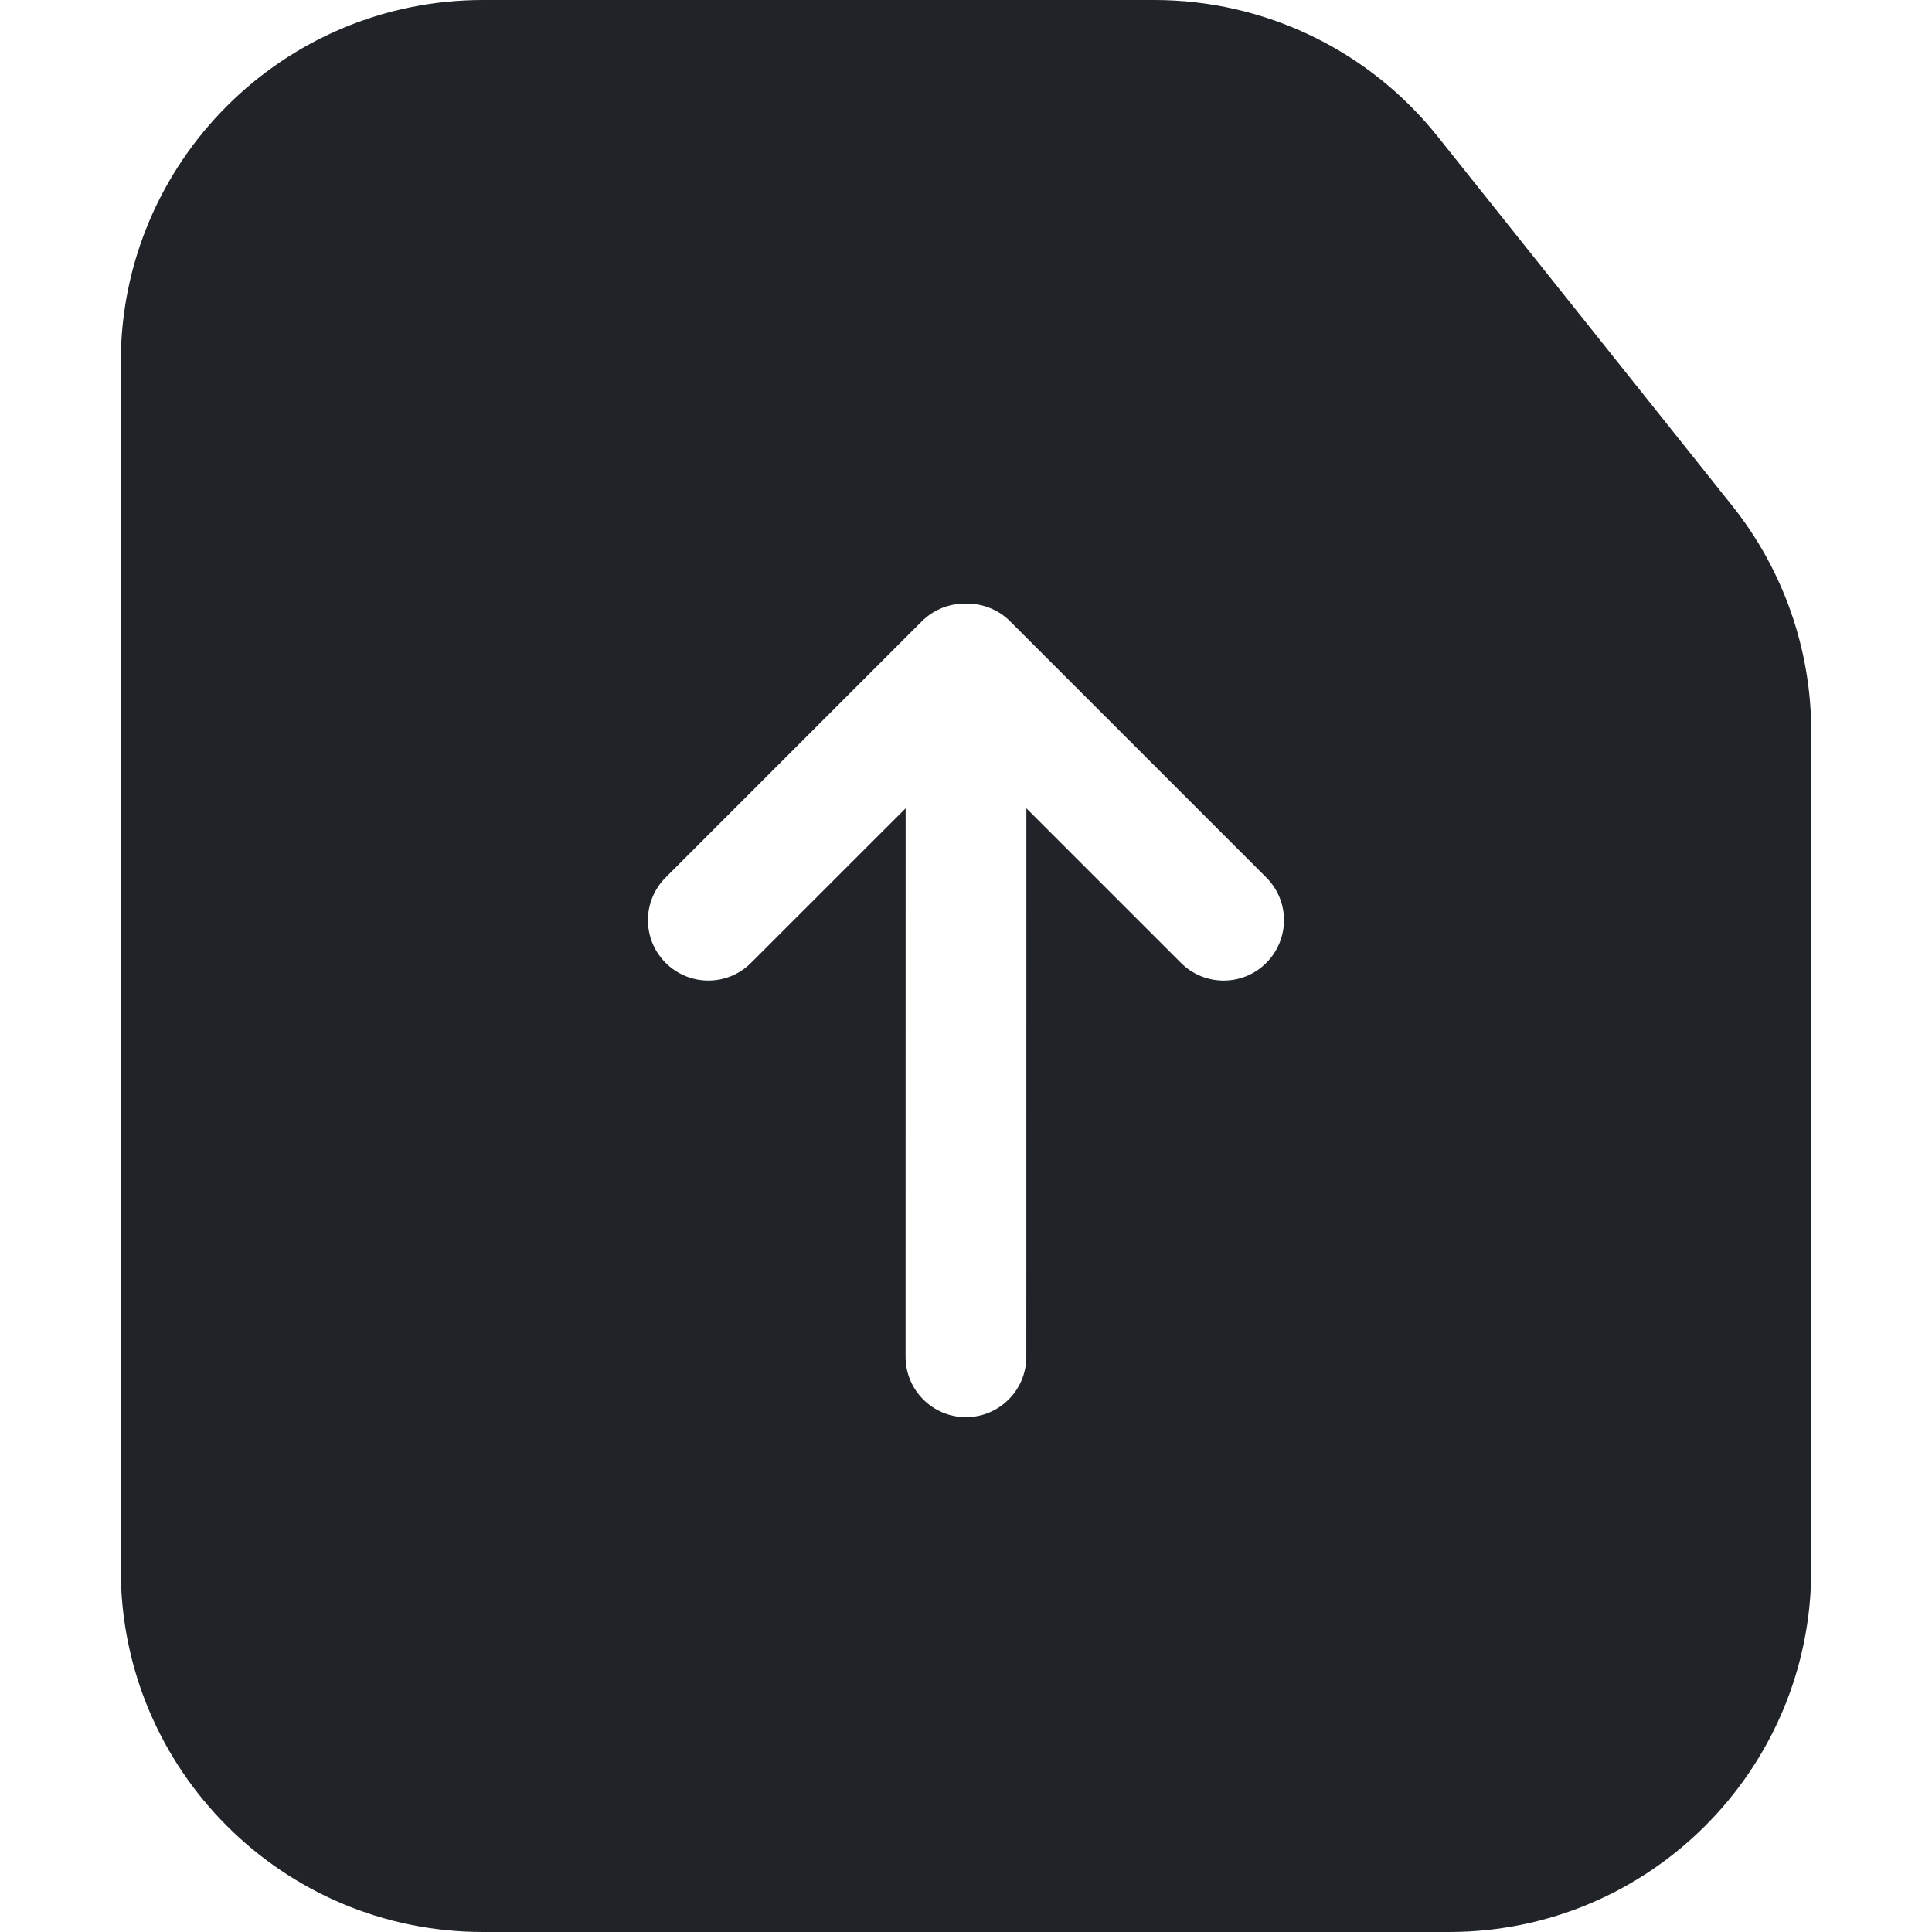 <?xml version="1.0" encoding="utf-8"?><!-- Uploaded to: SVG Repo, www.svgrepo.com, Generator: SVG Repo Mixer Tools -->
<svg width="800px" height="800px" viewBox="0 0 32 32" xmlns="http://www.w3.org/2000/svg">
<g fill="none" fill-rule="evenodd">
<path d="m0 0h32v32h-32z"/>
<path d="m19.12 0c1.826 0 3.552.831 4.691 2.259l4.88 6.118c.848 1.063 1.309 2.382 1.309 3.741v13.882c0 3.314-2.686 6-6 6h-16c-3.314 0-6-2.686-6-6v-20c0-3.314 2.686-6 6-6zm-3.036 10h-.168c-.236.014-.468.111-.648.291l-4.243 4.243c-.391.391-.391 1.024 0 1.414s1.024.391 1.414 0l2.561-2.56-.001 9.085c0 .552.448 1 1 1s1-.448 1-1l.001-9.085 2.56 2.56c.391.391 1.024.391 1.414 0s.391-1.024 0-1.414l-4.243-4.243c-.18-.18-.412-.277-.648-.291z" fill="#202327"/>
</g>
</svg>